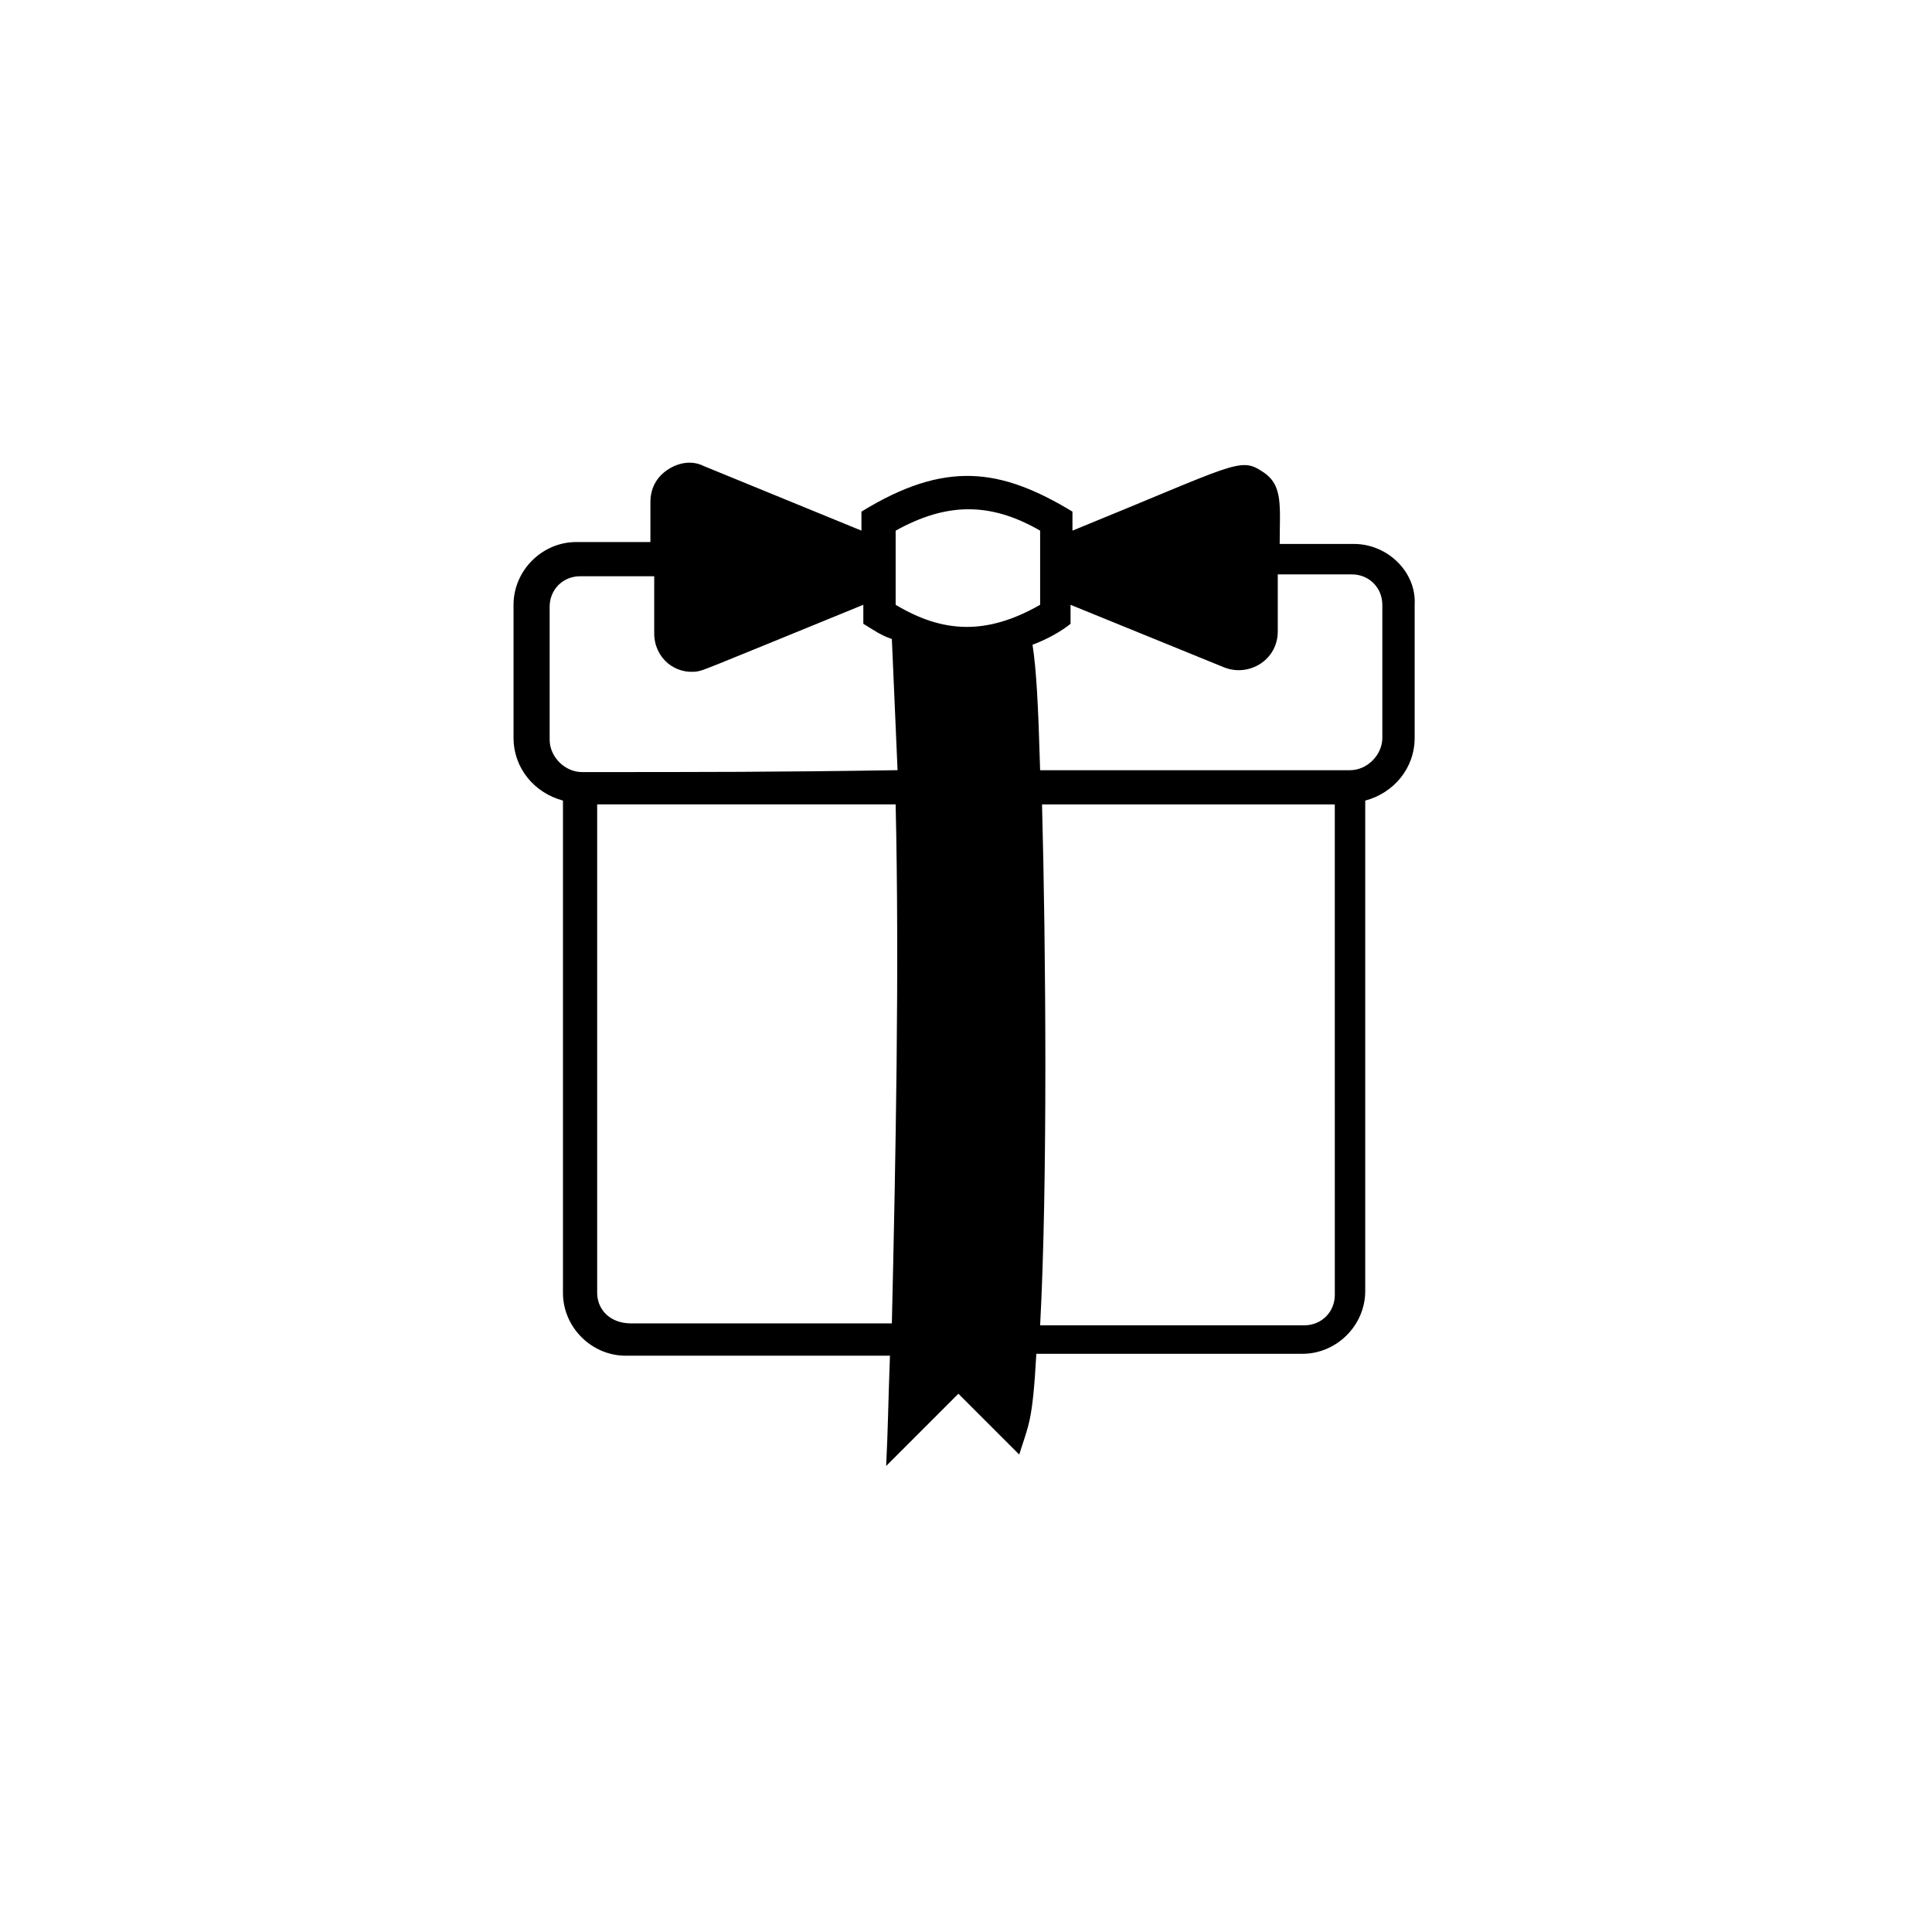 <?xml version="1.0" encoding="UTF-8"?>
<!-- The Best Svg Icon site in the world: iconSvg.co, Visit us! https://iconsvg.co -->
<svg fill="#000000" width="800px" height="800px" version="1.1" viewBox="144 144 512 512" xmlns="http://www.w3.org/2000/svg">
 <path d="m502.78 288.15h-19.648c0-10.078 1.008-15.617-4.535-19.145-6.047-4.031-7.055-2.016-50.383 15.617v-5.039c-19.145-11.586-33.754-13.602-55.922 0v5.039l-41.816-17.129c-3.023-1.512-6.551-1.008-9.574 1.008-3.023 2.016-4.535 5.039-4.535 8.566v10.578h-19.648c-9.07 0-16.625 7.559-16.625 16.625v35.266c0 8.062 5.543 14.609 13.098 16.625v130.49c0 9.07 7.559 16.625 16.625 16.625h70.031c-0.504 13.602-0.504 19.145-1.008 29.223l19.145-19.145 16.121 16.121c2.519-8.062 3.527-8.566 4.535-26.703h70.535c9.07 0 16.625-7.559 16.625-16.625v-129.98c7.559-2.016 13.098-8.566 13.098-16.625v-35.266c0.508-8.566-7.051-16.125-16.117-16.125zm-204.55 60.457c-4.535 0-8.566-4.031-8.566-8.566v-35.266c0-4.535 3.527-8.062 8.062-8.062h19.648v15.113c0 6.551 5.543 11.082 11.586 10.078 2.016-0.504-0.504 0.504 43.832-17.633v5.039c2.519 1.512 4.535 3.023 7.559 4.031 0.504 11.082 1.008 23.68 1.512 34.762-31.742 0.504-51.391 0.504-83.633 0.504zm82.121 146.11h-69.023c-6.047 0-9.07-4.031-9.07-8.062v-129.48h79.098c1.008 43.328 0.004 94.211-1.004 137.54zm1.008-190.44v-19.648c13.602-7.559 25.191-7.559 38.289 0v19.648c-14.109 8.062-25.695 7.559-38.289 0zm116.38 182.88c0 4.535-3.527 8.062-8.062 8.062h-70.031c2.016-37.281 1.512-100.26 0.504-138.04h77.586zm12.594-147.61c0 4.535-4.031 8.566-8.566 8.566h-82.121c-0.504-17.633-1.008-26.703-2.016-33.25 4.031-1.512 7.559-3.527 10.078-5.543v-5.039l40.809 16.625c6.551 2.519 14.105-2.016 14.105-9.574v-15.113h19.648c4.535 0 8.062 3.527 8.062 8.062z"/>
</svg>